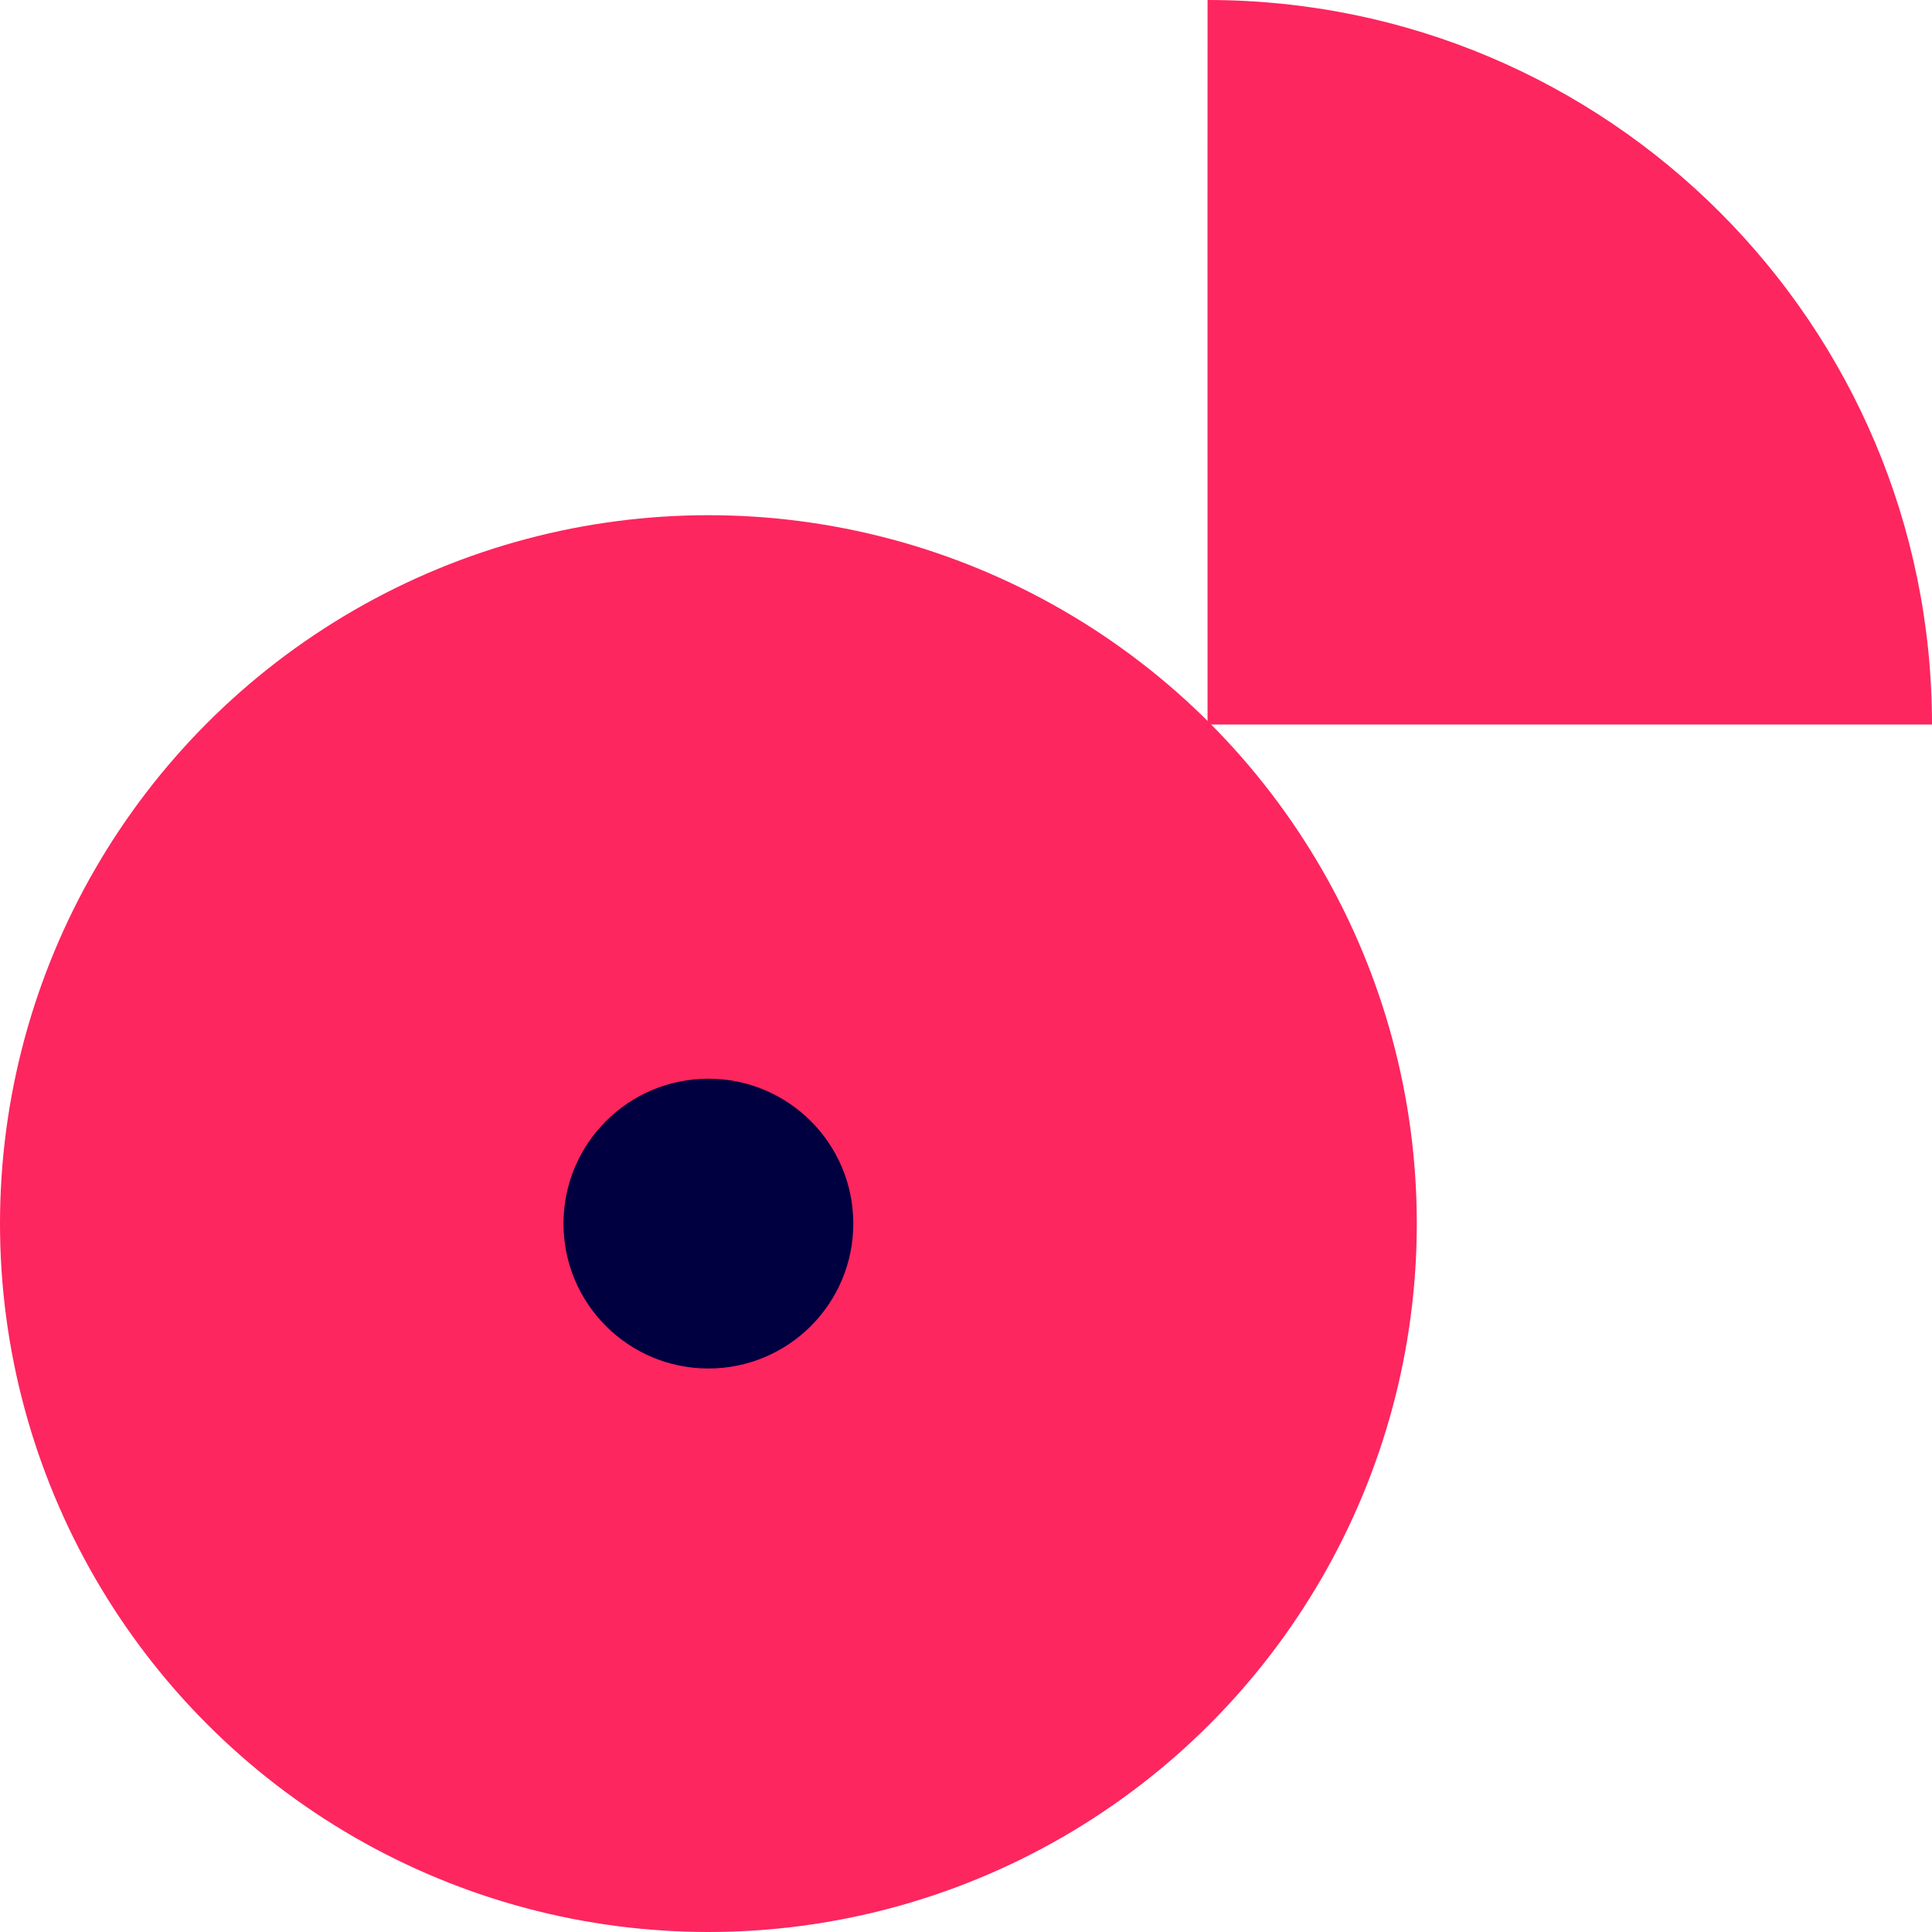 <svg width="120" height="120" viewBox="0 0 120 120" fill="none" xmlns="http://www.w3.org/2000/svg">
<g clip-path="url(#clip0_936_819)">
<ellipse cx="44" cy="44" rx="44" ry="44" transform="matrix(1 -1.74846e-07 -1.74846e-07 -1 0 120)" fill="#FD265F"/>
<ellipse cx="9" cy="9" rx="9" ry="9" transform="matrix(1 -1.74846e-07 -1.74846e-07 -1 35 85)" fill="#000041"/>
<path d="M120 45C120 20.147 99.855 2.80681e-06 75.004 7.1518e-06C74.995 7.1534e-06 75.003 20.147 75.003 45L75.004 45C99.855 45 120 45 120 45Z" fill="#FD265F"/>
</g>
<defs>
<clipPath id="clip0_936_819">
<rect width="120" height="120" fill="white"/>
</clipPath>
</defs>
</svg>
